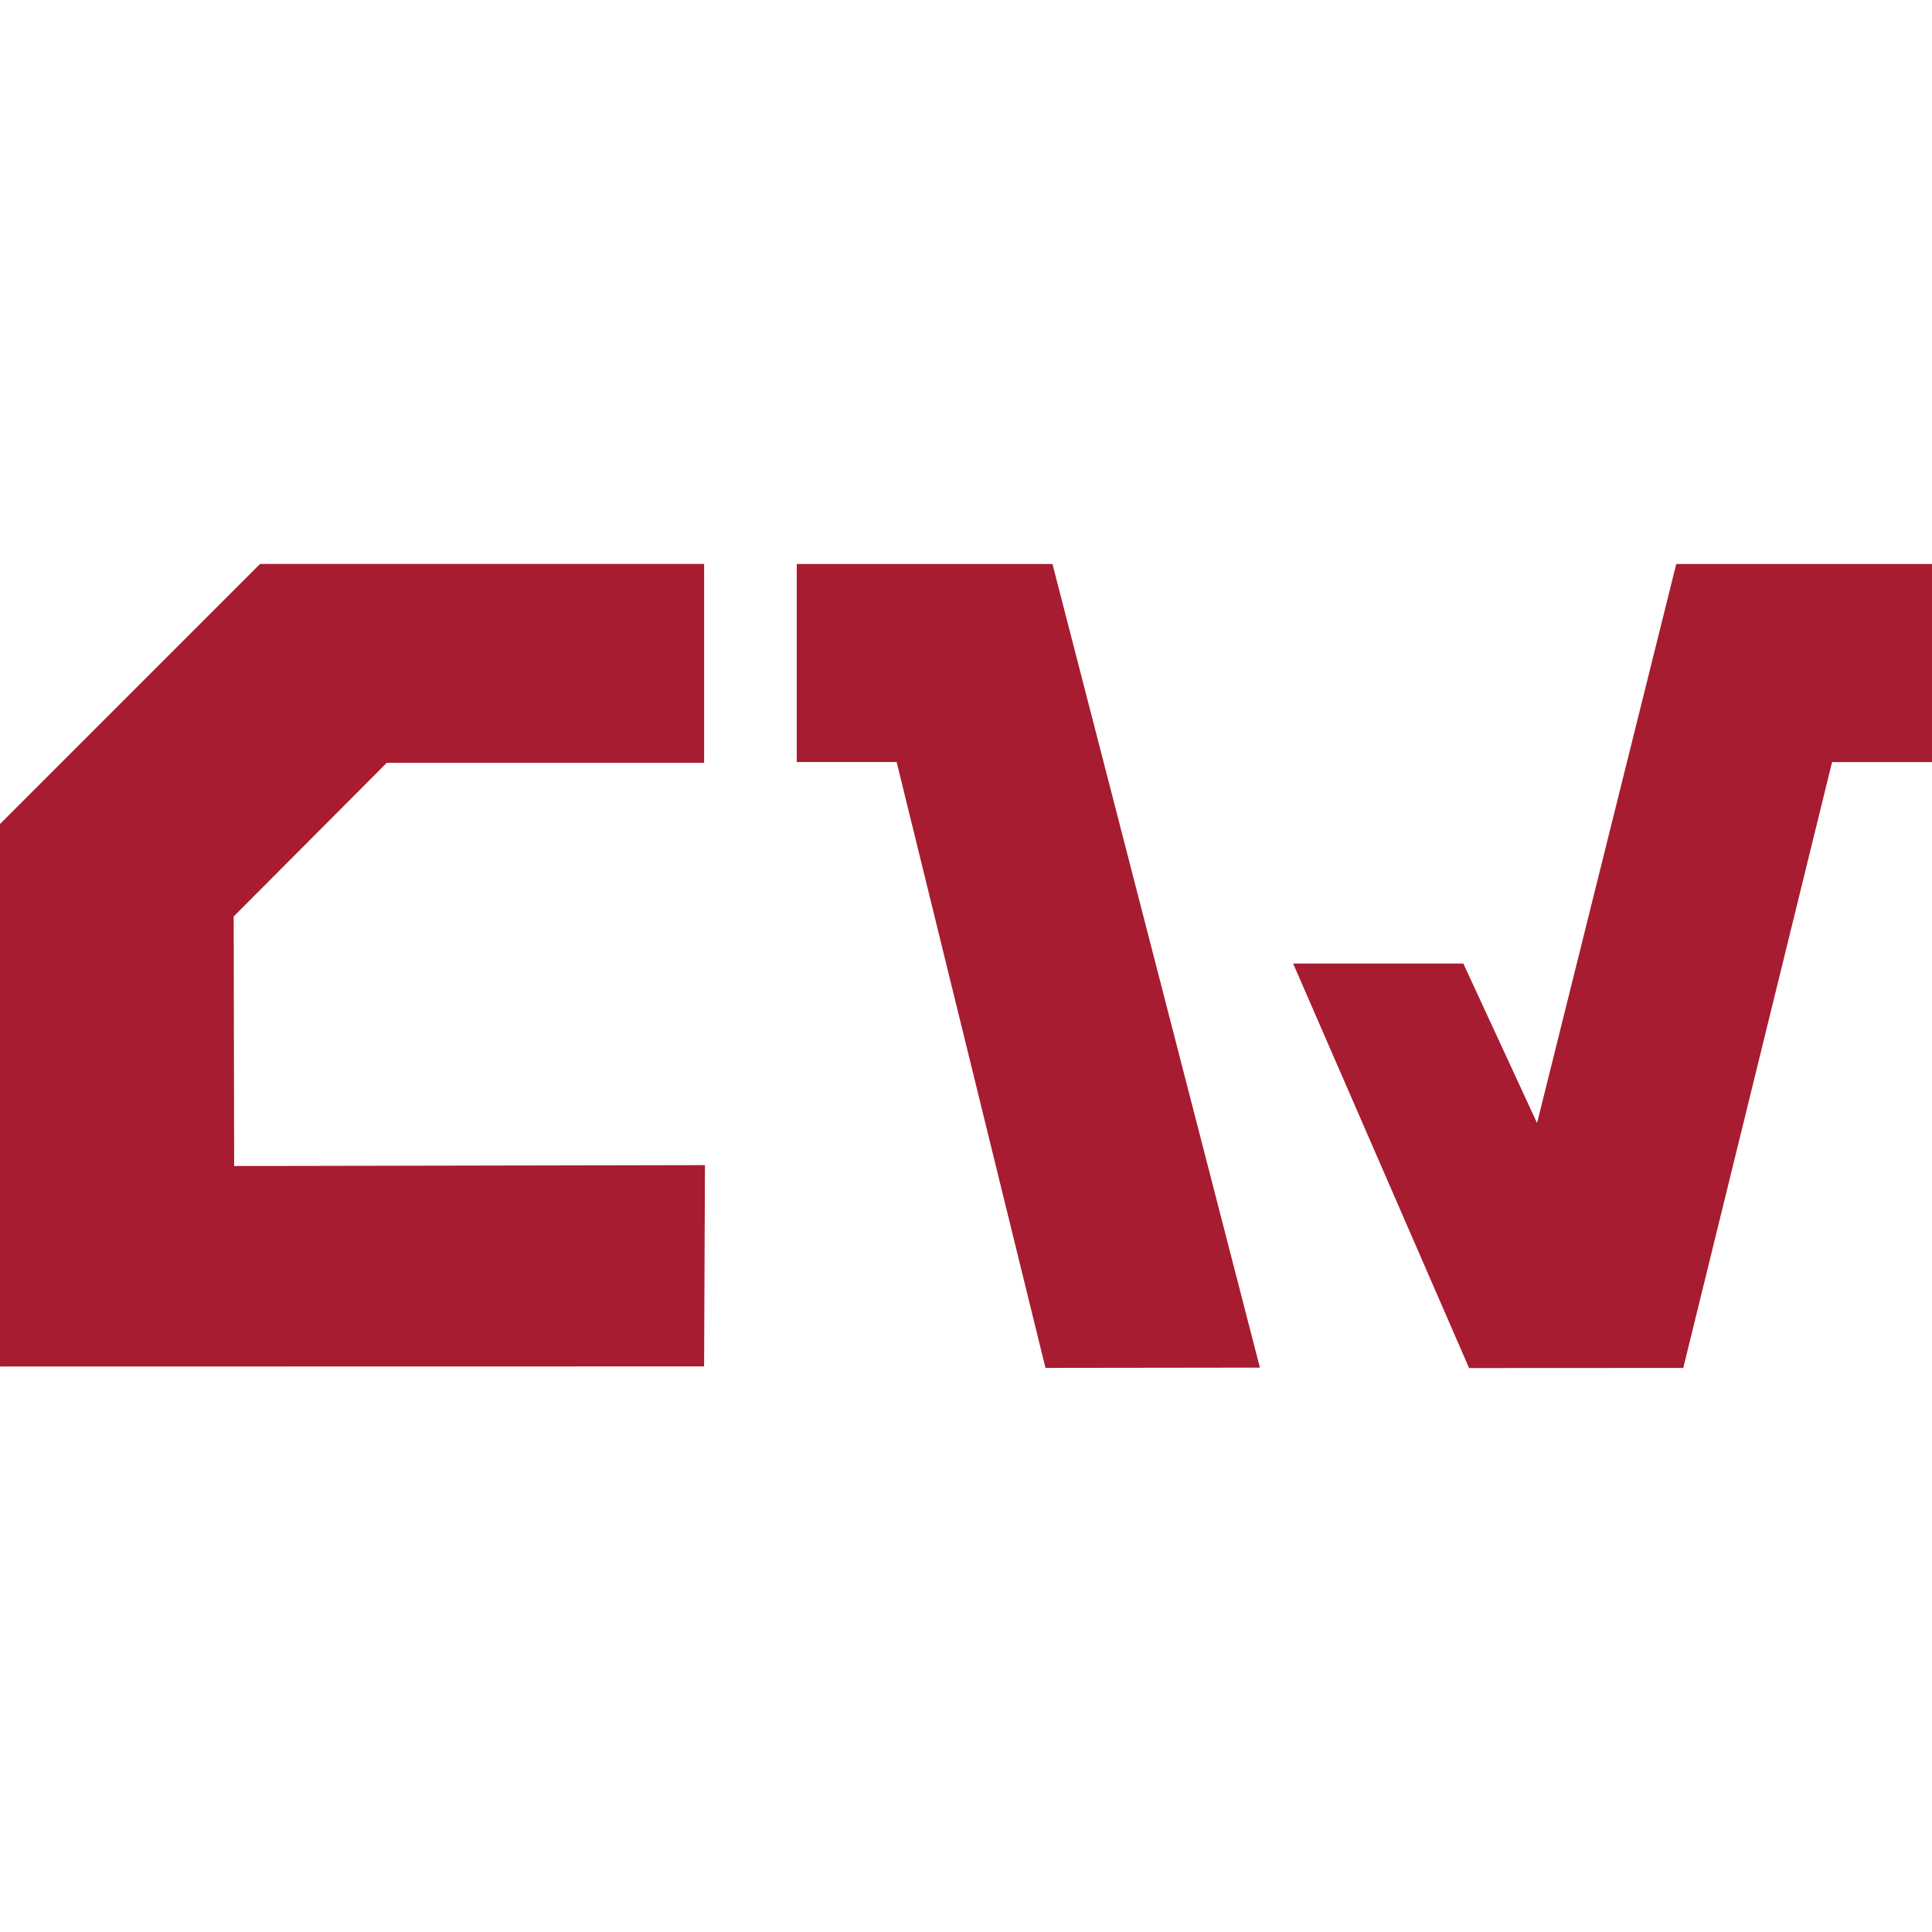 <?xml version="1.0" encoding="UTF-8"?>
<svg data-bbox="0 58.379 199.999 83.242" viewBox="0 0 200 200" height="200" width="200" xmlns="http://www.w3.org/2000/svg" data-type="color">
    <g>
        <defs>
            <clipPath id="4eaeb765-772b-49d3-86b8-f71070f66620">
                <path fill="#a71c31" d="M200 0v83.242H0V0h200z"/>
            </clipPath>
            <clipPath id="0b050907-6eab-4375-a0f4-937d17a5aeb3">
                <path d="M200 0v200H0V0h200z"/>
            </clipPath>
        </defs>
        <g>
            <g clip-path="url(#0b050907-6eab-4375-a0f4-937d17a5aeb3)">
                <g clip-path="url(#4eaeb765-772b-49d3-86b8-f71070f66620)" transform="translate(0 58.379)">
                    <path fill="#a71c31" d="m24.191 36.493 15.843-15.9h32.857V0h-45.97L0 26.92v56.165q36.444-.009 72.888-.013l.088-20.837q-24.368.044-48.738.093-.027-12.922-.047-25.835" data-color="1"/>
                    <path fill="#a71c31" d="M173.525.006q-7.2 28.934-14.409 57.872-3.815-8.26-7.632-16.513h-17.62q9.108 20.936 18.214 41.877 11.087 0 22.173-.011 7.706-31.36 15.405-62.72h10.343V.006Z" data-color="1"/>
                    <path fill="#a71c31" d="M82.478.006v20.5h10.341q7.7 31.36 15.407 62.72 11.095-.008 22.2-.029L108.95.006Z" data-color="1"/>
                </g>
            </g>
        </g>
    </g>
</svg>
